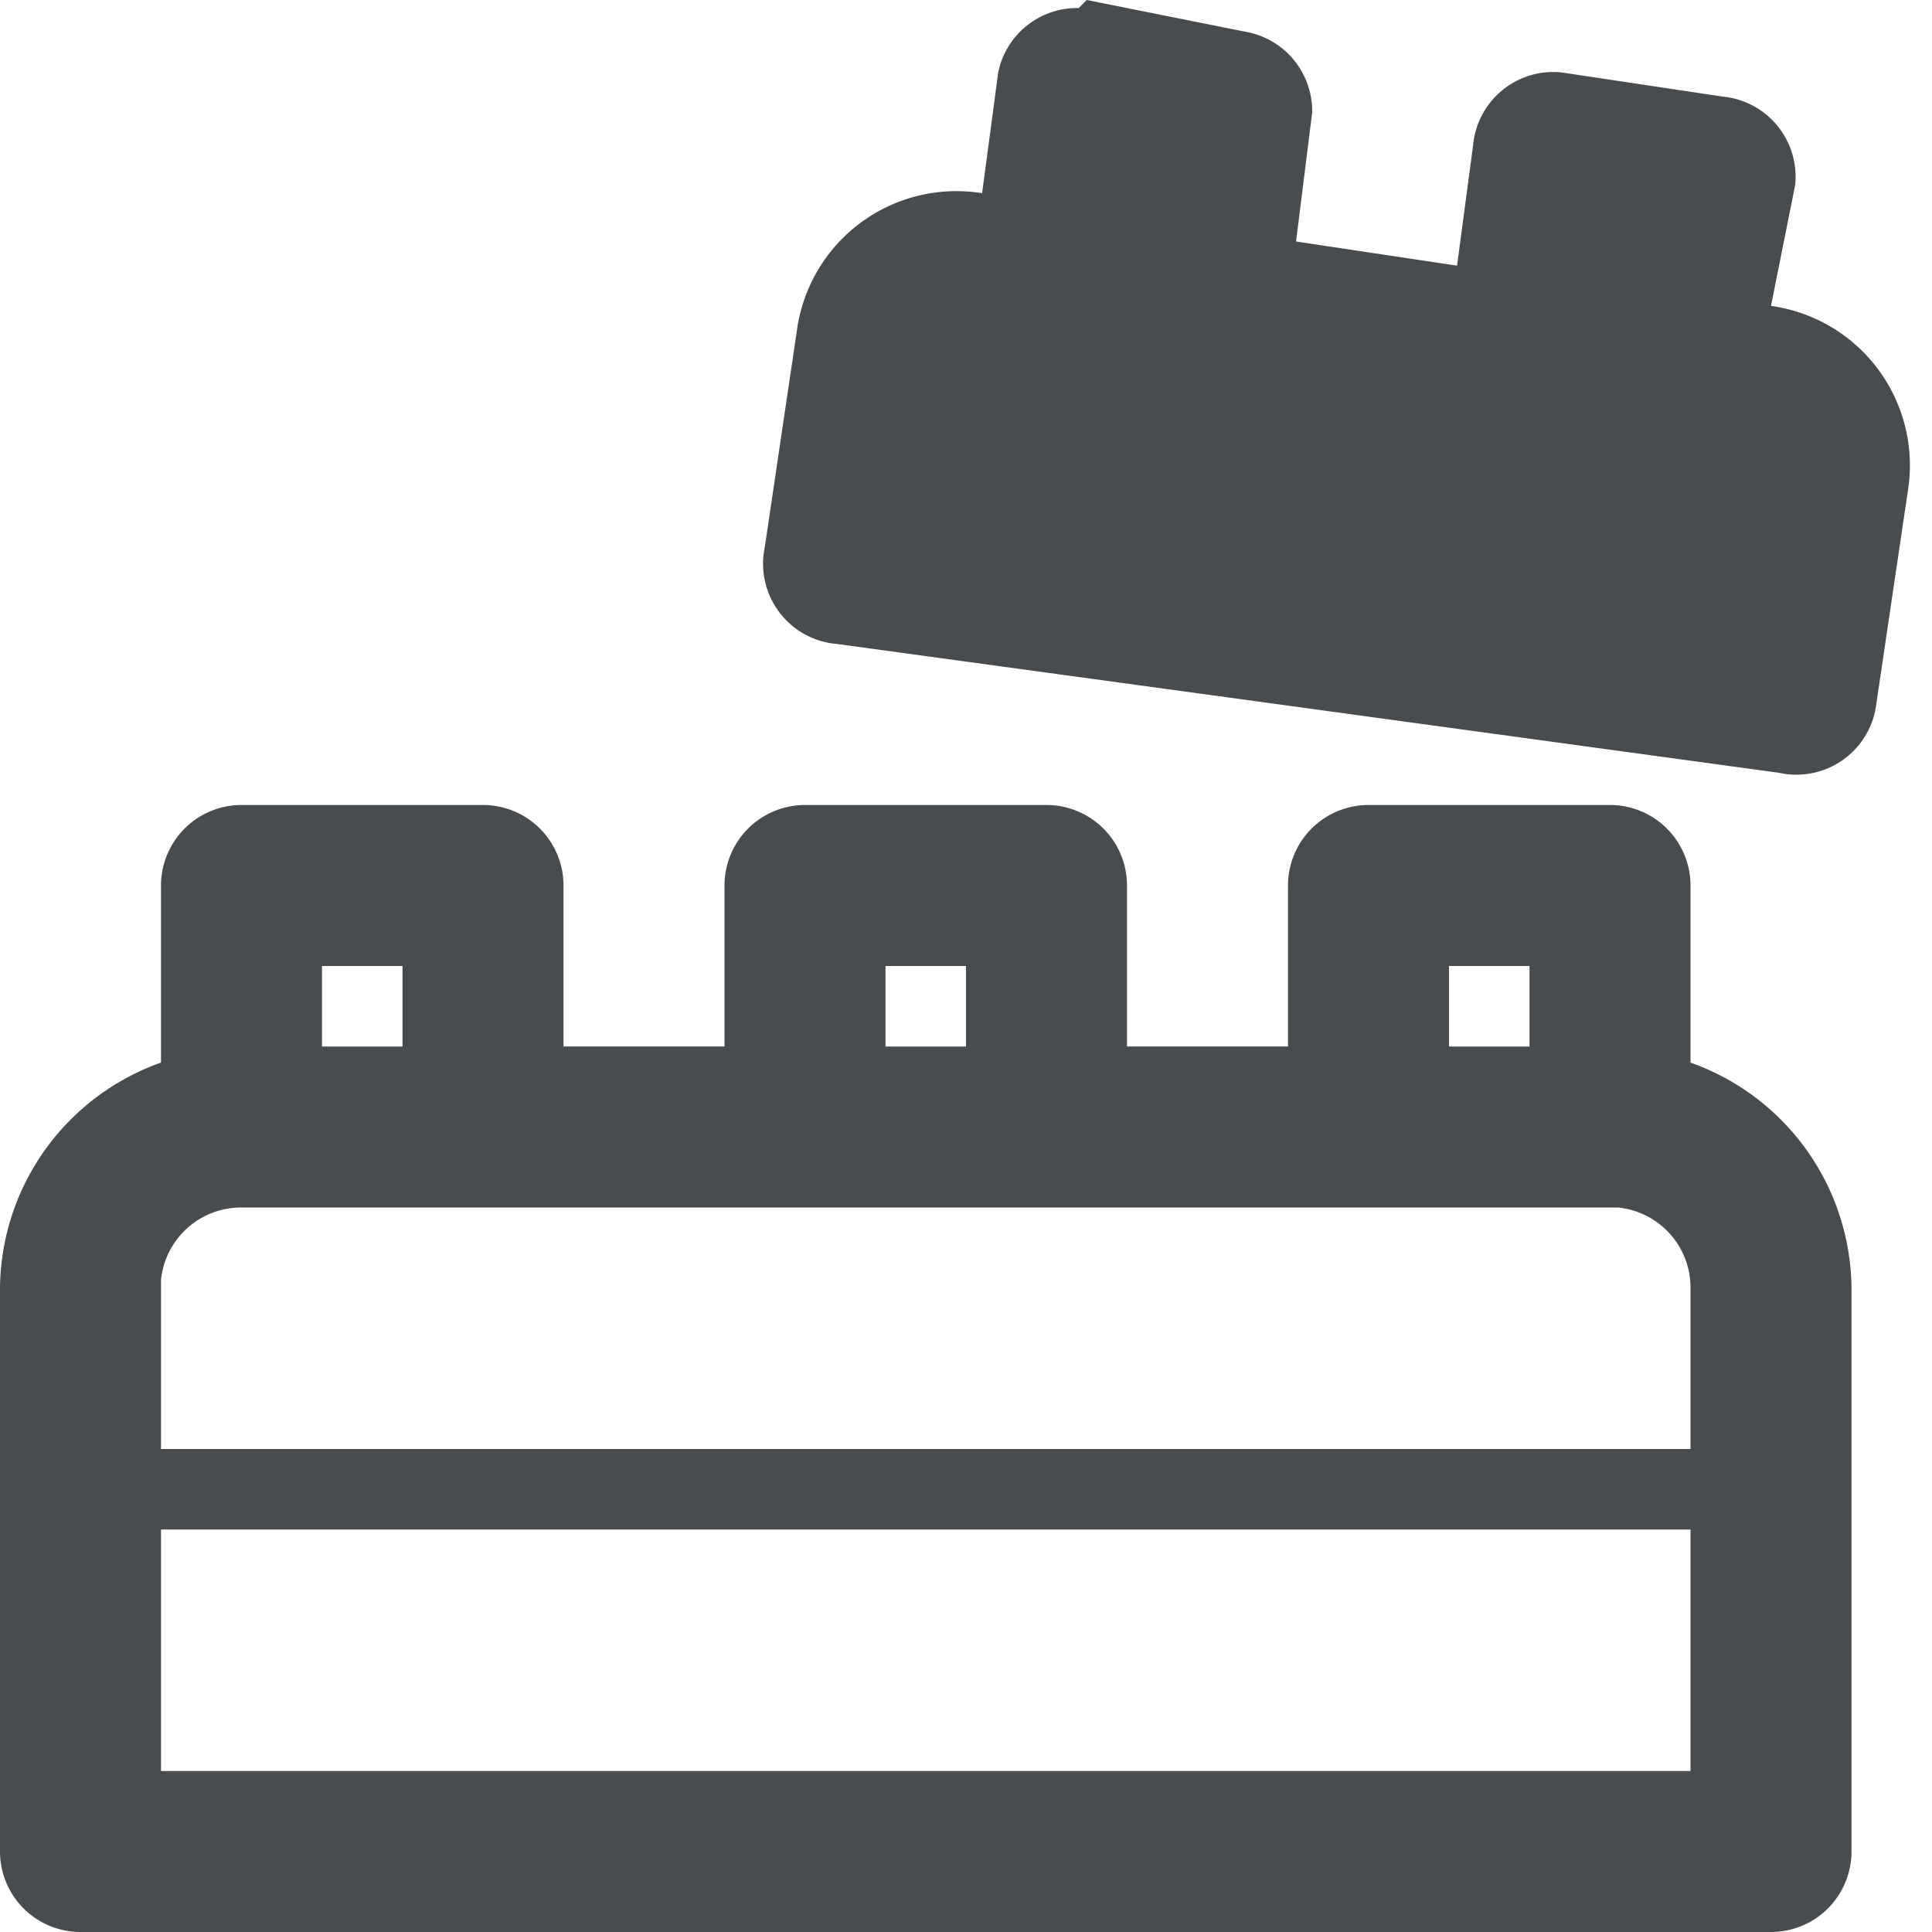 <?xml version="1.0" encoding="utf-8"?>
<!-- Uploaded to: SVG Repo, www.svgrepo.com, Generator: SVG Repo Mixer Tools -->
<svg width="800px" height="800px" viewBox="0 0 24 24" xmlns="http://www.w3.org/2000/svg">
  <g fill="#494c4e" fill-rule="evenodd">
    <path d="M6 10a1 1 0 011 1v2h2v-2a1 1 0 011-1h3a1 1 0 011 1v2h2v-2a1 1 0 011-1h3a1 1 0 011 1v2.2a3 3 0 012 2.8v7a1 1 0 01-1 1H1a1 1 0 01-1-1v-7a3 3 0 012-2.8V11a1 1 0 011-1h3zm15 9H2v3h19v-3zm-1-4H3a1 1 0 00-1 .9V18h19v-2a1 1 0 00-.9-1H20zM5 12H4v1h1v-1zm7 0h-1v1h1v-1zm7 0h-1v1h1v-1z" fill-rule="nonzero"/>
    <path d="M13.5 0l2 .4a1 1 0 01.8 1L16.1 3l2 .3.2-1.5a1 1 0 011.1-.9l2 .3a1 1 0 01.9 1.1L22 3.8a2 2 0 011.7 2.3l-.4 2.7a1 1 0 01-1.2.8L10.4 8a1 1 0 01-.9-1.2l.4-2.7a2 2 0 012.3-1.7l.2-1.5a1 1 0 011-.8z"/>
  </g>
</svg>